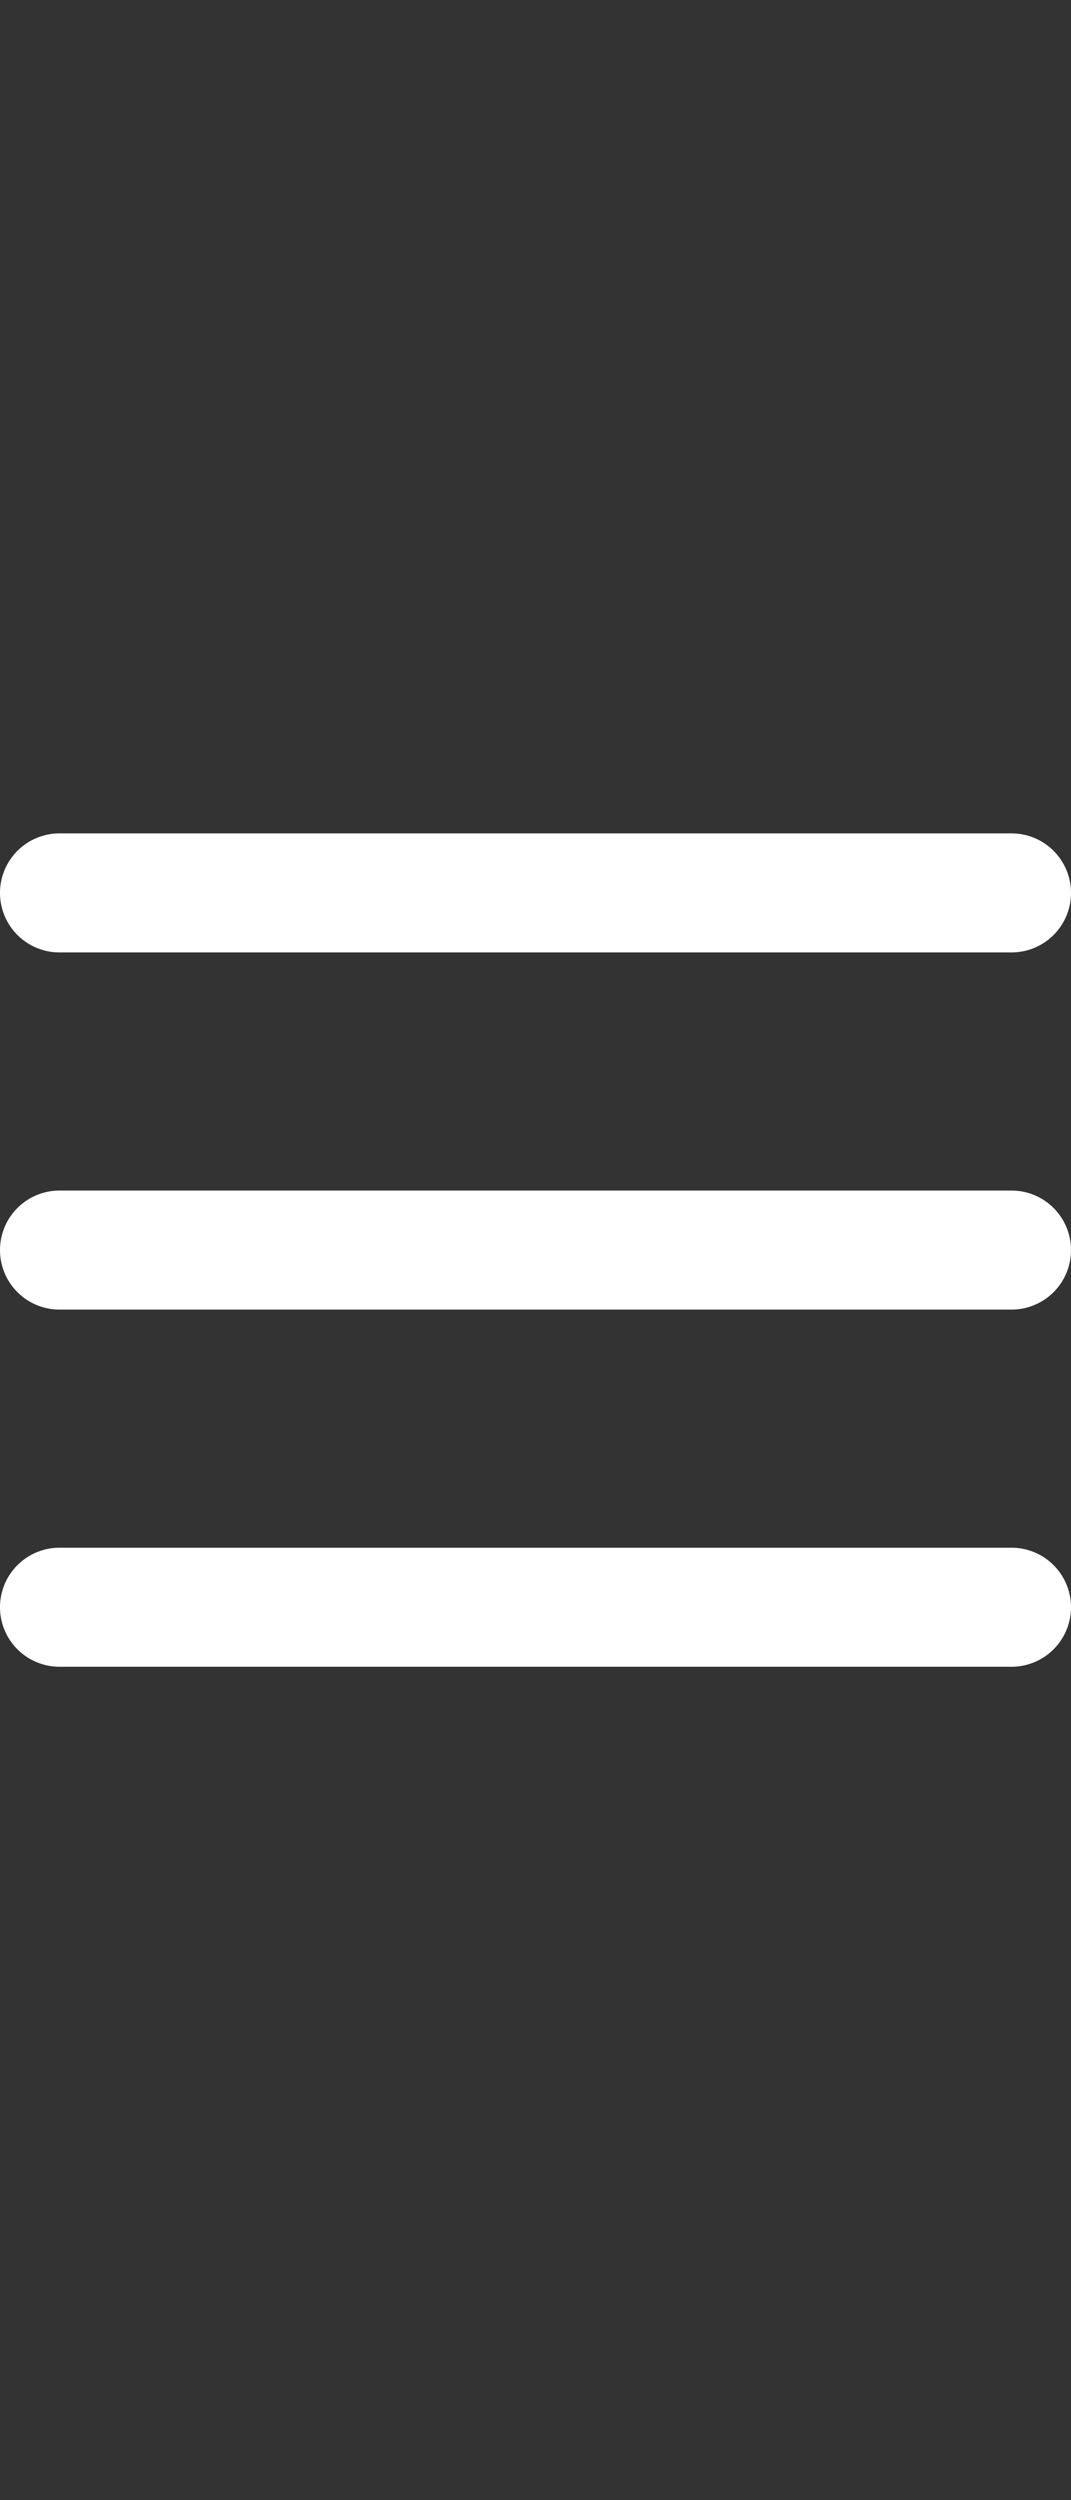 <svg width="18" height="42" viewBox="0 0 18 42" fill="none" xmlns="http://www.w3.org/2000/svg">
<rect x="0" y="0" width="18" height="42" fill="#333333" stroke="none"/>
<path d="M1 15H17M1 21H17M1 27H17" stroke="white" stroke-width="2" stroke-linecap="round" stroke-linejoin="round"/>
</svg>
